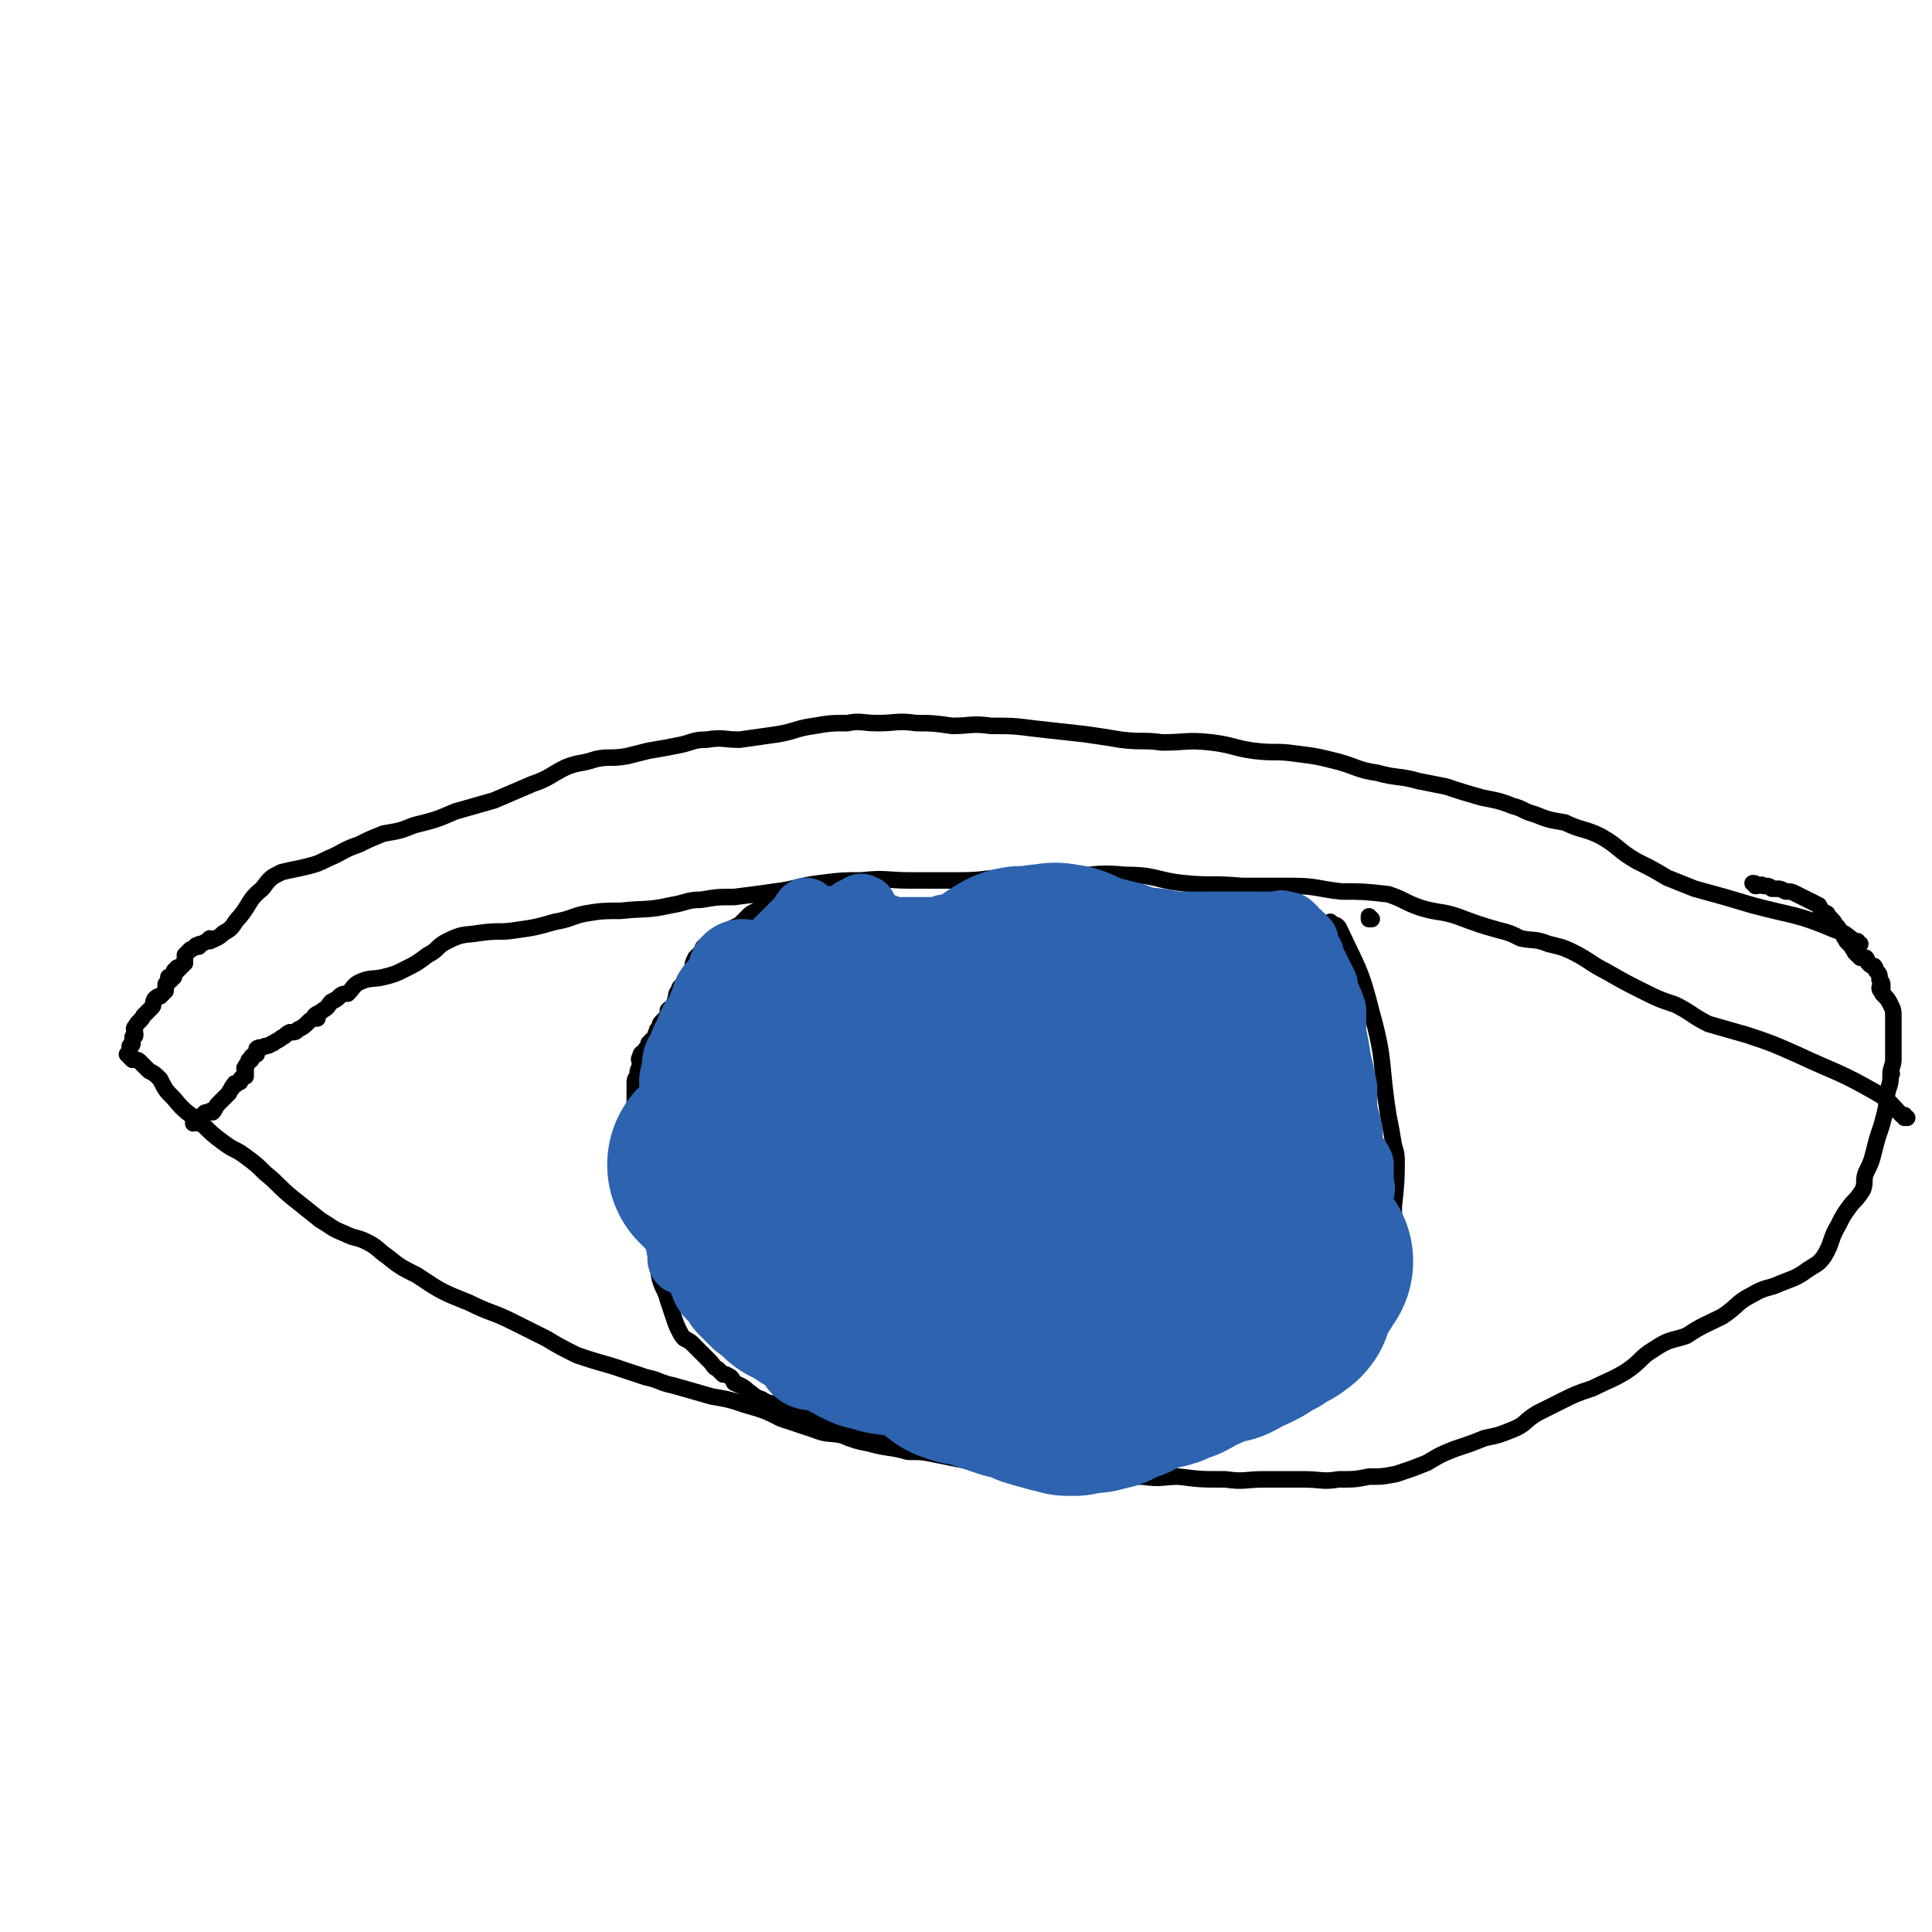 <svg viewBox='0 0 700 700' version='1.1' xmlns='http://www.w3.org/2000/svg' xmlns:xlink='http://www.w3.org/1999/xlink'><g fill='none' stroke='#000000' stroke-width='6' stroke-linecap='round' stroke-linejoin='round'><path d='M674,342c-1,0 -1,-1 -1,-1 -1,0 0,0 0,1 0,0 0,0 0,0 0,0 0,-1 0,-1 -1,0 0,0 0,1 0,0 0,0 0,0 0,0 0,0 0,-1 -1,0 -1,0 -1,0 -3,-2 -3,-3 -7,-4 -14,-6 -15,-5 -30,-9 -10,-3 -10,-3 -21,-6 -5,-2 -5,-2 -10,-4 -5,-3 -5,-3 -11,-6 -7,-4 -6,-5 -13,-9 -6,-3 -7,-2 -13,-5 -6,-1 -6,-1 -11,-3 -4,-1 -4,-2 -8,-3 -5,-2 -6,-2 -11,-3 -7,-2 -7,-2 -13,-4 -5,-1 -5,-1 -10,-2 -7,-2 -8,-1 -15,-3 -7,-1 -7,-2 -14,-4 -8,-2 -8,-2 -16,-3 -7,-1 -7,0 -15,-1 -7,-1 -7,-2 -15,-3 -9,-1 -9,0 -18,0 -7,-1 -7,0 -15,-1 -6,-1 -6,-1 -13,-2 -9,-1 -9,-1 -18,-2 -8,-1 -8,-1 -16,-1 -7,-1 -7,0 -14,0 -7,-1 -7,-1 -13,-1 -7,-1 -7,0 -14,0 -6,0 -6,-1 -11,0 -6,0 -6,0 -12,1 -7,1 -7,2 -13,3 -7,1 -7,1 -14,2 -6,0 -6,-1 -12,0 -5,0 -5,1 -10,2 -5,1 -5,1 -11,2 -4,1 -4,1 -8,2 -6,1 -6,0 -11,1 -6,2 -6,1 -11,3 -6,3 -6,4 -12,6 -7,3 -7,3 -14,6 -7,2 -7,2 -14,4 -7,3 -7,3 -15,5 -5,2 -5,2 -11,3 -5,2 -5,2 -9,4 -6,2 -6,3 -11,5 -4,2 -4,2 -8,3 -4,1 -5,1 -9,2 -4,2 -4,2 -7,6 -5,4 -4,5 -8,10 -3,3 -2,4 -6,6 -2,2 -3,2 -5,3 0,0 1,-1 0,-1 -1,1 -1,1 -3,2 -1,0 -1,0 -1,1 0,0 0,0 0,0 -1,0 -1,-1 -1,0 -1,0 -1,1 -2,1 -1,1 -1,1 -2,2 0,1 0,1 0,3 0,0 -1,0 -1,1 -1,0 -1,0 -1,1 0,0 -1,-1 -1,0 0,0 0,1 0,1 0,0 -1,-1 -1,0 0,0 0,0 0,1 0,0 0,0 0,1 0,0 -1,0 -1,0 0,1 0,1 0,1 0,0 0,0 0,0 0,0 0,-1 -1,-1 0,0 1,0 1,1 0,0 0,0 0,0 0,0 0,-1 -1,-1 0,0 1,0 1,1 0,0 0,0 0,0 0,0 0,-1 -1,-1 0,0 1,0 1,1 0,0 0,0 0,0 0,0 0,-1 -1,-1 0,0 0,1 0,1 0,0 0,0 0,1 -1,1 -1,0 -1,1 0,1 0,1 0,2 -1,1 -1,1 -2,2 -1,0 -1,0 -2,1 -1,2 0,2 -1,3 -2,2 -2,2 -3,3 -1,2 -2,2 -3,4 -1,1 0,1 0,3 0,1 -1,0 -1,1 0,1 0,1 0,2 0,1 -1,1 -1,1 0,1 0,1 0,2 0,0 0,0 0,1 0,0 0,0 0,1 0,0 0,0 0,0 0,0 0,-1 -1,-1 0,0 1,0 1,1 0,0 0,0 0,0 0,0 0,-1 -1,-1 0,0 1,0 1,1 0,0 0,0 0,0 0,0 0,-1 -1,-1 0,0 1,0 1,1 0,0 0,0 0,0 0,0 0,-1 -1,-1 0,0 1,0 1,1 0,0 0,0 0,0 0,0 -1,-1 -1,-1 0,0 1,1 2,2 0,0 0,-1 1,0 1,0 1,0 2,1 1,1 1,1 3,3 2,1 2,1 4,3 2,4 2,4 5,7 4,5 5,5 10,9 4,4 4,4 8,7 4,3 4,2 8,5 4,3 4,3 7,6 5,4 5,5 10,9 5,4 5,4 10,8 5,3 4,3 9,5 4,2 4,1 8,3 4,2 4,3 7,5 5,4 5,4 11,7 9,6 9,6 19,10 8,4 8,3 16,7 6,3 6,3 12,6 5,3 5,3 11,6 6,2 6,2 13,4 6,2 6,2 12,4 5,1 5,2 10,3 7,2 7,2 14,4 6,1 6,1 12,3 7,2 7,2 13,5 6,2 6,2 12,4 5,2 5,1 10,2 5,2 5,2 10,3 7,2 7,1 14,3 5,0 5,0 10,1 5,1 5,1 10,2 5,1 5,1 10,1 5,1 5,0 10,0 6,1 6,1 13,1 5,1 5,1 10,2 6,1 6,1 11,2 5,0 6,0 11,0 7,1 7,0 13,0 8,1 8,1 17,1 7,1 7,0 14,0 7,0 7,0 14,0 7,0 7,1 13,0 6,0 6,0 11,-1 5,0 5,0 10,-1 6,-2 6,-2 11,-4 5,-3 5,-3 10,-5 6,-2 6,-2 11,-4 5,-1 5,-1 10,-3 5,-2 4,-3 9,-6 4,-2 4,-2 8,-4 6,-3 6,-3 12,-5 6,-3 7,-3 12,-6 6,-4 5,-5 10,-8 6,-4 6,-3 12,-5 6,-4 7,-4 13,-7 6,-4 5,-5 11,-8 5,-3 6,-2 10,-4 5,-2 6,-2 10,-5 3,-2 4,-2 6,-5 3,-5 2,-6 5,-11 2,-4 2,-4 5,-8 2,-2 2,-2 4,-5 1,-3 0,-3 1,-6 2,-4 2,-4 3,-8 1,-4 1,-4 2,-7 1,-3 1,-3 2,-7 1,-4 0,-4 1,-8 1,-3 1,-3 1,-6 1,0 0,0 0,0 0,-2 1,-3 1,-5 0,-2 0,-2 0,-4 0,-2 0,-2 0,-4 0,-2 0,-2 0,-3 0,-2 0,-2 0,-4 0,-3 0,-3 -1,-5 -1,-2 -1,-2 -3,-4 0,-1 -1,-1 -1,-2 0,-1 1,0 1,0 0,-2 0,-2 -1,-3 0,-2 0,-2 -1,-3 -1,-1 0,-1 -1,-2 -1,0 -1,0 -2,-1 -1,-1 0,-1 -1,-2 -1,0 -1,0 -2,0 -1,-1 -1,-1 -2,-2 0,-1 -1,-1 -1,-2 -1,-1 -1,-1 -2,-2 0,-1 -1,-1 -1,-2 -2,-2 -1,-2 -3,-4 -1,-2 -2,-2 -3,-4 -2,-1 -2,-1 -3,-3 -2,-1 -2,-1 -4,-2 -2,-1 -2,-1 -4,-2 -2,-1 -2,-1 -4,-1 -2,-1 -2,-1 -3,-1 -1,0 -1,0 -2,0 -1,-1 -1,-1 -3,-1 -1,-1 -1,0 -3,0 0,-1 0,-1 -1,-1 '/><path d='M691,405c-1,0 -1,-1 -1,-1 -1,0 0,0 0,1 0,0 0,0 0,0 0,0 0,-1 0,-1 -1,0 0,0 0,1 0,0 0,0 0,0 0,0 0,-1 0,-1 -1,0 0,1 0,1 0,-1 0,-1 -1,-1 -4,-4 -4,-5 -9,-8 -14,-8 -14,-7 -29,-14 -9,-4 -9,-4 -18,-7 -7,-2 -7,-2 -14,-4 -6,-3 -6,-4 -12,-7 -6,-2 -6,-2 -12,-5 -6,-3 -6,-3 -13,-7 -6,-3 -6,-4 -12,-7 -4,-2 -5,-2 -9,-3 -5,-2 -5,-1 -10,-2 -4,-2 -4,-2 -8,-3 -7,-2 -7,-2 -15,-5 -6,-2 -6,-1 -13,-3 -6,-2 -6,-3 -12,-5 -9,-1 -9,-1 -17,-1 -9,-1 -9,-2 -18,-2 -9,0 -9,0 -18,0 -11,-1 -11,0 -21,-1 -10,-1 -10,-3 -21,-3 -11,-1 -11,0 -22,1 -10,0 -10,-1 -21,0 -8,0 -8,1 -17,1 -9,0 -9,0 -18,0 -9,0 -9,-1 -18,0 -7,0 -7,0 -15,1 -8,1 -8,2 -16,3 -7,1 -7,1 -15,2 -6,0 -6,0 -12,1 -5,0 -5,1 -11,2 -9,2 -9,1 -18,2 -6,0 -7,0 -13,1 -5,1 -5,2 -11,3 -7,2 -7,2 -14,3 -6,1 -6,0 -13,1 -6,1 -6,0 -12,3 -4,2 -3,3 -7,5 -4,3 -4,3 -8,5 -4,2 -4,2 -8,3 -4,1 -5,0 -9,2 -2,1 -2,2 -4,4 -1,0 -2,0 -3,1 -1,1 -1,1 -3,2 -1,1 -1,2 -3,3 -1,1 -2,1 -3,2 0,0 1,0 1,1 -1,0 -2,0 -3,1 -2,2 -2,2 -4,3 -1,1 -1,1 -3,1 -2,1 -1,1 -3,2 -1,1 -2,1 -3,2 -1,0 -1,1 -3,1 -1,1 -2,0 -3,1 0,0 0,1 0,2 -1,0 -1,0 -2,1 0,0 0,0 0,1 -1,0 -1,0 -1,1 -1,1 -1,1 -1,2 -1,0 0,0 0,0 0,0 0,0 0,1 0,1 0,1 0,2 0,0 -1,0 -1,0 -1,1 -1,1 -1,2 0,0 0,0 0,0 -1,0 -1,1 -2,1 0,0 0,-1 0,0 -1,0 0,1 -1,1 0,1 -1,1 -1,2 -1,1 -1,1 -2,2 -1,1 -1,1 -2,2 -1,1 -1,2 -2,3 -1,0 -1,-1 -1,0 -2,0 -2,0 -2,1 -1,0 -1,0 -1,1 -1,0 -1,0 -2,1 0,0 1,0 1,0 0,1 0,1 0,1 0,0 0,0 0,0 0,0 0,-1 -1,-1 0,0 0,1 -1,1 0,-1 1,-1 1,-1 '/><path d='M483,335c0,0 -1,-1 -1,-1 0,0 0,0 0,1 0,0 0,0 0,0 1,0 0,-1 0,-1 0,0 0,0 0,1 0,0 0,0 0,0 1,0 0,-1 0,-1 0,0 0,0 0,1 0,0 0,0 0,0 1,0 0,-1 0,-1 0,0 0,0 0,1 0,0 0,0 0,0 1,0 0,-1 0,-1 0,0 0,0 0,1 0,0 0,0 0,0 1,0 0,-1 0,-1 0,0 0,0 0,1 0,0 0,0 0,0 2,0 2,0 3,1 7,15 8,15 12,31 5,18 3,18 6,37 1,5 1,5 2,11 1,3 1,4 1,6 0,1 0,-1 0,-1 0,7 0,8 -1,17 0,8 0,8 -1,17 0,3 1,4 -1,7 0,2 -2,3 -3,4 0,0 1,-1 1,-1 -3,2 -4,3 -6,5 -3,3 -3,3 -5,5 -3,3 -3,3 -6,5 -3,2 -3,2 -7,4 -2,2 -3,2 -5,4 -3,2 -3,2 -6,5 -3,2 -2,3 -5,5 -3,3 -3,3 -7,5 -4,2 -4,1 -8,3 -4,1 -3,2 -7,3 -4,2 -5,2 -9,3 -4,2 -4,2 -8,4 -4,1 -4,1 -8,1 -5,1 -5,1 -11,2 -5,1 -5,2 -11,3 -4,1 -4,1 -8,1 -5,1 -5,0 -9,1 -5,0 -5,0 -9,0 -5,0 -5,0 -9,0 -6,-1 -6,-1 -11,-2 -6,0 -6,0 -11,0 -5,-1 -5,0 -9,-1 -3,0 -3,-1 -7,-2 -4,0 -4,0 -7,-1 -4,-1 -3,-1 -7,-2 -2,0 -2,0 -5,0 -3,-1 -3,-1 -6,-2 -3,-1 -3,-1 -6,-1 -3,-1 -3,-2 -6,-3 -3,-1 -3,0 -6,-2 -3,-1 -2,-1 -5,-3 -2,-2 -3,-2 -5,-3 -1,-2 -1,-2 -3,-3 0,0 0,0 -1,0 -1,-1 -1,-1 -2,-2 -2,-1 -1,-1 -3,-3 -1,-1 -1,-1 -2,-2 -2,-2 -2,-2 -4,-4 -1,-1 -1,-1 -3,-2 -1,-1 -1,-1 -2,-3 -1,-2 -1,-2 -2,-5 -1,-3 -1,-3 -2,-6 -1,-4 -2,-4 -3,-8 -1,-6 -1,-6 -2,-12 -1,-5 -2,-5 -3,-10 -1,-3 0,-4 -1,-7 -1,-3 -2,-2 -3,-5 -1,-1 0,-1 0,-2 0,0 0,0 0,0 0,-1 0,-1 0,-3 0,-2 0,-2 0,-4 0,-2 0,-2 0,-3 0,-2 0,-2 0,-3 0,-2 0,-2 0,-3 0,-1 0,-1 0,-3 0,-1 0,-1 0,-3 0,-2 0,-2 0,-3 0,-3 0,-3 0,-6 0,-2 0,-1 0,-3 0,-2 0,-2 1,-3 0,-2 0,-2 1,-4 0,-2 -1,-2 0,-3 0,-2 1,-1 2,-3 1,-1 1,-1 1,-2 1,-1 1,-1 2,-2 0,0 1,0 1,0 0,-1 -1,-1 0,-2 0,-1 0,-1 1,-1 0,-2 0,-2 1,-3 1,-1 1,-1 2,-2 0,-1 0,-1 0,-2 1,-1 2,-1 2,-2 1,-1 0,-1 1,-2 0,-2 0,-2 1,-3 0,-1 0,-1 1,-2 0,0 0,0 1,-1 0,-1 0,-1 1,-2 1,-1 1,-2 2,-3 0,-2 0,-2 1,-4 1,-1 1,-1 2,-2 1,-1 0,-1 1,-2 1,-1 1,0 2,0 1,-1 1,-2 3,-2 0,-1 1,-1 1,-1 1,-1 1,-1 2,-1 1,-1 0,-1 1,-2 2,-1 2,-1 4,-2 1,-1 1,-1 3,-3 1,-1 1,-1 3,-2 2,-1 1,-2 3,-3 2,-1 2,0 4,-1 2,-1 2,-1 3,-2 2,0 2,0 4,0 1,-1 1,-1 2,-1 2,0 2,0 3,0 1,-1 1,-1 1,-1 0,0 1,0 1,0 0,-1 0,-1 1,-1 0,-1 0,0 1,0 0,0 0,0 0,0 '/><path d='M497,333c0,0 -1,-1 -1,-1 0,0 0,0 0,1 0,0 0,0 0,0 1,0 0,-1 0,-1 0,0 0,0 0,1 0,0 0,0 0,0 1,0 0,-1 0,-1 0,0 0,0 0,1 0,0 0,0 0,0 1,0 0,-1 0,-1 0,0 0,0 0,1 0,0 0,0 0,0 0,-1 0,-1 0,-1 '/></g>
<g fill='none' stroke='#000000' stroke-width='80' stroke-linecap='round' stroke-linejoin='round'><path d='M380,401c0,0 -1,-1 -1,-1 0,0 0,0 0,1 0,0 0,0 0,0 1,0 0,-1 0,-1 0,0 0,0 0,1 0,0 0,0 0,0 1,0 0,-1 0,-1 '/></g>
<g fill='none' stroke='#2D63AF' stroke-width='24' stroke-linecap='round' stroke-linejoin='round'><path d='M296,400c0,0 -1,-1 -1,-1 0,0 0,0 1,1 0,0 0,0 0,0 0,0 -1,-1 -1,-1 0,0 0,0 1,1 0,0 0,0 0,0 0,0 -1,-1 -1,-1 0,0 0,0 1,1 0,0 0,0 0,0 0,0 -1,-1 -1,-1 0,0 0,0 1,1 0,0 0,0 0,0 0,0 -1,-1 -1,-1 0,0 0,0 1,1 0,0 0,0 0,0 0,0 -1,-1 -1,-1 0,0 0,0 1,1 0,0 0,0 0,0 0,0 -1,-1 -1,-1 0,0 0,0 1,1 0,0 0,0 0,0 0,0 -1,-1 -1,-1 0,0 0,0 1,1 0,0 0,0 0,0 0,0 -1,-1 -1,-1 0,0 0,0 1,1 0,0 0,0 0,0 0,0 -1,-1 -1,-1 0,0 0,0 1,1 0,0 0,0 0,0 0,0 -1,-1 -1,-1 0,0 0,0 1,1 0,0 0,0 0,0 0,0 -1,-1 -1,-1 0,0 0,0 1,1 0,0 0,0 0,0 0,0 -1,-1 -1,-1 0,0 0,0 1,1 0,0 0,0 0,0 0,0 -1,-1 -1,-1 0,0 0,0 1,1 0,0 0,0 0,0 0,0 -1,-1 -1,-1 0,0 0,0 1,1 0,0 0,0 0,0 0,0 -1,-1 -1,-1 0,0 0,0 1,1 0,0 0,0 0,0 0,0 -1,-1 -1,-1 0,0 0,0 1,1 0,0 0,0 0,0 0,0 -1,-1 -1,-1 0,0 0,0 1,1 0,0 0,0 0,0 0,0 -1,-1 -1,-1 0,0 0,0 1,1 0,0 0,0 0,0 0,0 -1,-1 -1,-1 0,0 0,0 1,1 0,0 0,0 0,0 0,0 -1,-1 -1,-1 0,0 0,0 1,1 0,0 0,0 0,0 0,0 -1,-1 -1,-1 0,0 0,0 1,1 0,0 0,0 0,0 0,0 -1,-1 -1,-1 0,0 0,0 1,1 0,0 0,0 0,0 0,0 -1,-1 -1,-1 0,0 0,0 1,1 0,0 0,0 0,0 0,0 -1,-1 -1,-1 0,0 0,0 1,1 0,0 0,0 0,0 '/><path d='M301,411c0,0 -1,-1 -1,-1 0,0 0,0 1,1 0,0 0,0 0,0 0,0 -1,-1 -1,-1 0,0 0,0 1,1 0,0 0,0 0,0 0,0 -1,-1 -1,-1 0,0 0,0 1,1 0,0 0,0 0,0 0,0 -1,-1 -1,-1 0,0 0,0 1,1 0,0 0,0 0,0 0,1 0,1 0,2 2,9 2,9 4,18 1,7 2,7 3,15 0,2 0,2 1,4 0,0 0,0 1,0 0,0 0,0 0,0 0,0 -1,-1 -1,-1 0,0 1,0 1,1 -1,0 -1,0 -1,0 -1,-1 0,-1 0,-2 -1,-1 -1,-1 -2,-3 -1,-2 0,-2 -1,-5 -1,-2 -1,-2 -2,-4 -1,-3 -1,-3 -2,-5 -2,-2 -2,-2 -3,-5 -1,-3 -1,-3 -2,-5 -2,-4 -2,-4 -4,-8 -1,-2 -1,-2 -2,-4 -1,-3 -1,-3 -1,-5 -1,-2 0,-2 0,-3 0,-1 0,-1 0,-2 0,-1 0,-1 0,-2 0,0 0,0 0,0 0,-1 0,-1 0,-1 0,0 0,0 0,0 0,0 -1,-1 -1,-1 0,0 0,0 1,1 0,0 0,0 0,0 0,0 0,-1 -1,-1 0,0 0,0 0,1 0,0 0,-1 0,0 -1,1 0,1 0,2 0,2 0,2 0,3 0,4 0,4 0,7 0,9 -1,9 0,19 0,9 0,9 1,19 0,5 -1,5 1,10 0,2 1,2 2,4 0,1 0,1 1,1 0,0 0,0 0,0 0,0 0,0 0,1 0,0 0,0 0,0 0,0 -1,-1 -1,-1 0,0 0,1 1,1 0,0 0,-1 0,-1 0,0 0,0 0,0 0,-2 0,-2 0,-4 0,-2 0,-2 0,-4 -1,-5 0,-5 -1,-9 -2,-9 -2,-9 -5,-17 -3,-9 -3,-9 -8,-18 -3,-5 -4,-5 -7,-10 -2,-3 -2,-3 -3,-6 '/><path d='M289,392c0,0 -1,-1 -1,-1 0,0 0,0 1,1 0,0 0,0 0,0 0,0 -1,-1 -1,-1 0,0 0,0 1,1 0,0 0,0 0,0 0,0 -1,-1 -1,-1 '/><path d='M285,387c0,0 -1,-1 -1,-1 0,0 0,0 1,1 0,0 0,0 0,0 0,0 -1,-1 -1,-1 0,0 0,0 1,1 0,0 0,0 0,0 0,0 -1,-1 -1,-1 '/><path d='M293,394c0,0 -1,-1 -1,-1 0,0 0,0 1,1 0,0 0,0 0,0 0,0 -1,-1 -1,-1 0,0 0,0 1,1 0,0 0,0 0,0 0,0 -1,-1 -1,-1 0,0 0,1 1,1 0,-1 1,-2 1,-3 1,-3 0,-3 1,-6 0,-2 1,-2 1,-4 1,-1 0,-1 1,-2 0,0 0,0 1,0 0,-1 0,-1 1,-2 0,0 0,0 0,0 1,-1 1,-1 2,-2 1,-1 1,-1 2,-2 0,0 0,-1 1,-1 0,-1 0,-1 1,-1 0,0 0,0 1,0 0,0 0,0 0,0 0,0 0,0 0,0 0,0 -1,-1 -1,-1 0,0 0,0 1,1 0,0 0,0 0,0 -1,0 -1,-1 -2,0 -1,0 -1,0 -1,1 -3,2 -3,1 -5,4 -5,4 -5,4 -8,9 -4,4 -3,4 -6,8 -3,5 -4,5 -7,10 -2,3 -2,3 -3,6 -1,3 -1,3 -2,6 -2,4 -2,4 -3,7 -2,3 -3,3 -5,6 -1,2 -1,2 -2,5 -1,2 -1,1 -2,3 0,2 0,2 0,4 0,0 0,0 0,1 0,0 0,0 0,1 0,0 0,0 0,0 0,0 0,0 0,0 0,0 -1,-1 -1,-1 0,0 1,0 1,1 0,0 -1,0 -1,0 -1,-1 0,-1 0,-2 0,-1 0,-1 0,-2 -1,-1 -1,-1 -1,-3 -1,-2 -1,-2 0,-4 0,-4 1,-4 1,-8 1,-12 0,-12 1,-23 0,-8 0,-8 1,-17 0,-1 1,-1 1,-2 2,-2 2,-2 3,-5 1,-2 1,-2 2,-3 1,-1 1,-1 2,-2 0,0 0,0 1,-1 2,-1 3,-2 3,-2 1,0 -1,1 -1,1 1,-1 1,-2 3,-3 0,-1 0,-2 1,-2 0,-1 0,0 1,0 0,0 0,0 0,0 -1,-1 0,-1 0,-1 0,0 0,0 0,0 0,0 -1,-1 -1,-1 0,0 0,0 1,1 0,0 0,0 0,0 0,0 -1,-1 -1,-1 0,0 1,1 1,2 0,1 -1,1 -1,1 -1,2 -2,2 -3,3 -1,2 -1,2 -2,4 -2,1 -2,1 -3,3 -2,1 -2,1 -3,3 -1,2 -1,1 -1,3 -1,2 -1,2 -2,5 0,1 0,1 0,3 -1,3 -1,3 -1,6 -1,3 -1,3 -1,5 -1,3 0,3 0,6 -1,2 -1,1 -2,3 0,2 0,2 0,3 -1,2 -1,2 -2,4 -1,2 -1,2 -2,4 0,2 0,2 0,4 -1,2 -2,2 -2,5 0,2 1,2 1,4 0,1 0,1 0,3 0,1 0,1 0,2 0,1 0,1 0,1 0,0 0,0 0,1 0,1 0,1 1,2 0,0 0,0 0,1 0,0 0,0 1,1 0,0 1,0 1,0 1,0 1,1 1,1 1,0 1,0 2,1 0,0 0,0 0,1 0,0 0,0 1,1 0,0 0,0 1,0 0,1 0,1 1,2 1,1 1,1 2,3 0,1 1,1 1,2 1,1 1,1 2,3 0,1 1,1 1,1 1,1 1,1 2,2 1,1 1,1 2,2 0,0 0,0 1,1 1,1 1,1 2,2 1,1 1,1 1,1 1,1 1,1 2,2 1,0 1,0 2,1 1,0 1,0 2,1 1,1 1,1 2,2 1,0 1,0 2,1 1,0 1,0 2,1 1,0 1,0 3,1 1,0 1,0 2,1 1,1 1,1 2,2 1,0 1,0 2,1 1,1 1,1 1,1 2,1 2,1 4,2 1,0 1,0 2,1 2,1 2,1 3,2 1,1 2,1 3,1 2,1 2,1 3,2 2,1 2,1 4,2 1,1 1,1 3,2 1,1 1,1 3,3 1,1 1,1 3,2 2,1 2,1 5,2 1,0 2,0 3,1 2,0 2,0 4,0 2,0 2,0 4,0 1,0 1,0 3,0 2,0 2,-1 5,0 1,0 1,0 2,1 2,0 2,0 4,0 3,0 3,-1 5,0 3,0 3,0 6,0 3,1 3,0 6,1 2,0 2,-1 4,0 2,0 2,0 4,0 1,0 1,0 3,0 3,-1 3,-1 7,-3 1,0 1,-1 2,-1 1,-1 2,-1 3,-1 1,-1 1,-1 2,-2 1,-1 1,-1 3,-2 1,-1 1,-1 2,-2 1,-1 2,0 3,0 2,-1 2,-1 3,-2 3,-1 3,-2 5,-3 2,-1 2,-1 4,-2 2,-1 2,-2 5,-3 2,-2 2,-2 3,-2 2,-1 3,-1 5,-2 1,-1 1,-1 2,-2 2,0 2,-1 4,-1 1,-1 2,0 3,0 1,-1 1,-2 1,-2 1,-1 2,-1 3,-2 1,-1 1,-1 2,-1 1,-1 1,-1 2,-2 2,-1 2,-1 3,-2 1,0 1,-1 1,-1 2,-1 2,-1 3,-2 1,-1 1,-1 2,-2 1,-1 1,-1 2,-2 1,-1 2,-1 3,-2 1,-1 1,-1 2,-2 2,-2 2,-2 3,-4 1,-2 1,-2 2,-4 0,-2 0,-2 1,-4 1,-2 2,-2 3,-5 1,-1 1,-1 2,-3 1,-2 1,-2 2,-5 1,-1 1,-1 1,-3 1,-1 1,-1 1,-2 0,-2 0,-2 0,-3 1,-2 1,-2 2,-3 1,-1 1,-1 1,-2 1,-1 1,-1 1,-3 1,-1 0,-1 0,-2 0,-2 1,-2 0,-3 0,-2 0,-2 -1,-3 0,-1 1,-2 0,-3 0,-1 0,-1 -1,-3 -1,-2 -1,-2 -1,-4 -1,-2 -1,-2 -2,-4 0,-3 0,-3 -1,-5 0,-2 -1,-2 -1,-3 -1,-2 0,-2 -1,-4 0,-1 0,-1 0,-2 -1,-1 -2,-1 -2,-2 -1,-1 0,-1 0,-3 -1,-1 -1,-1 -2,-2 -1,-1 0,-1 -1,-2 0,-2 -1,-1 -1,-3 -1,-1 0,-1 -1,-2 0,-1 -1,-1 -2,-2 0,-1 0,-1 -1,-2 0,-2 0,-2 -1,-4 0,0 0,0 -1,-1 0,-1 0,-1 -1,-2 0,0 0,0 -1,0 0,0 0,0 0,0 0,0 0,0 0,0 1,0 0,-1 0,-1 0,0 0,0 0,1 0,0 0,0 0,0 1,0 0,-1 0,-1 0,0 0,0 0,1 1,0 1,0 1,1 1,1 0,1 0,2 1,1 1,1 2,3 1,0 1,0 1,1 1,2 1,2 2,3 0,1 1,1 1,2 1,2 0,2 0,5 0,4 0,4 0,8 0,11 0,11 0,22 0,7 1,7 0,14 0,3 -1,3 -2,6 -2,2 -2,2 -3,5 -2,2 -3,2 -4,5 -2,4 -1,4 -2,8 -1,4 -1,5 -3,8 -1,3 -3,3 -4,4 0,1 3,-1 2,-1 -1,2 -3,3 -6,5 -3,2 -3,2 -6,4 -3,1 -3,1 -6,3 -3,1 -3,1 -7,2 -3,1 -3,1 -6,2 -3,1 -3,1 -5,1 -3,2 -3,2 -7,3 -3,1 -3,1 -5,2 -5,1 -5,1 -9,2 -4,1 -4,1 -8,2 -5,1 -5,1 -10,1 -4,1 -4,0 -8,1 -5,1 -5,1 -9,2 -4,0 -4,0 -8,1 -4,1 -4,1 -8,2 -3,0 -3,1 -6,1 -4,1 -4,1 -8,2 -3,0 -3,1 -6,1 -3,-1 -3,-1 -6,-2 -3,-1 -3,-1 -6,-2 -2,-1 -1,-1 -3,-2 -2,-2 -3,-2 -4,-3 0,0 1,1 1,1 -1,-1 -2,-2 -3,-3 -2,-2 -2,-2 -3,-3 -2,-2 -2,-2 -3,-3 -2,-2 -1,-2 -3,-4 -1,-1 0,-1 -2,-3 -1,-1 -1,-1 -2,-2 -1,-1 -1,-2 -2,-3 0,-1 -1,-1 -1,-2 -1,-2 -1,-2 -2,-4 -1,-2 -1,-2 -2,-4 0,-1 0,-1 0,-2 -1,-2 -1,-2 -2,-3 0,0 0,0 0,0 0,0 0,0 0,0 0,0 -1,-1 -1,-1 0,0 1,1 2,1 0,1 0,1 1,2 1,1 1,1 2,2 1,2 1,2 2,3 3,2 3,2 5,4 8,6 8,6 17,11 8,5 8,5 16,9 6,3 6,2 11,5 4,3 3,3 6,6 2,3 2,3 5,5 2,1 3,0 4,1 0,0 -1,-1 -1,0 2,0 2,0 4,1 2,0 2,1 4,1 3,1 3,0 5,1 3,0 3,0 6,1 4,0 4,1 7,1 4,0 4,0 7,0 2,-1 2,0 5,0 1,0 1,0 3,0 0,0 0,0 -1,0 0,0 0,0 0,0 1,0 1,0 1,0 0,0 0,0 0,0 1,0 0,-1 0,-1 0,0 0,0 0,1 -1,0 -1,0 -2,0 -10,-2 -10,-2 -21,-3 -11,-2 -11,-2 -21,-5 -8,-2 -8,-2 -15,-5 -5,-3 -5,-3 -10,-6 -3,-2 -3,-2 -6,-4 -2,-3 -2,-3 -3,-5 -2,-4 -2,-4 -3,-8 -1,-3 -2,-3 -3,-6 -1,-3 -1,-3 -1,-6 -1,-3 -1,-3 -2,-6 -1,-3 -2,-3 -3,-5 -1,-2 -1,-2 -1,-3 -1,-2 -1,-2 -2,-4 0,-3 0,-3 0,-7 0,-4 0,-4 0,-7 0,-3 0,-3 0,-5 0,-4 0,-4 0,-7 0,-4 0,-4 0,-7 0,-4 0,-4 0,-7 0,-3 -1,-3 0,-6 0,-2 0,-1 1,-3 2,-2 2,-2 3,-4 0,0 -1,1 -1,1 1,-1 2,-2 3,-3 1,-1 2,-1 3,-2 1,0 1,-1 2,-1 0,-1 0,-1 1,-1 0,0 1,0 1,0 0,-1 -1,-1 0,-1 0,-1 1,0 1,0 0,0 0,0 0,0 0,0 0,0 0,0 1,-1 0,-1 1,-2 0,0 0,1 0,1 0,0 0,0 0,0 0,0 -1,-1 -1,-1 0,0 0,0 1,1 0,0 0,0 0,0 0,0 0,-1 -1,-1 0,0 0,1 -1,1 -1,0 -1,-1 -1,0 -3,0 -3,0 -5,1 -3,1 -3,1 -6,2 -6,2 -6,2 -11,4 -4,2 -4,2 -8,3 -2,1 -2,1 -4,2 0,0 0,0 0,0 0,0 0,0 0,0 -1,0 -1,0 -1,0 0,0 0,0 0,0 0,0 -1,-1 -1,-1 0,0 0,0 1,1 0,0 0,0 0,0 0,0 -1,-1 -1,-1 0,0 1,1 1,1 0,-1 0,-1 0,-1 0,-1 0,-1 0,-2 0,-1 0,-1 1,-1 0,-1 0,-1 0,-2 1,-1 1,-1 2,-2 1,-1 0,-2 1,-3 0,-2 0,-2 1,-4 1,-2 1,-2 2,-4 0,-1 0,-1 1,-3 0,-2 0,-2 1,-3 1,-1 1,-1 1,-2 1,-2 1,-2 2,-4 1,-1 1,-1 2,-3 1,-1 1,-1 2,-3 2,-2 2,-1 3,-3 2,-2 1,-2 3,-3 0,-1 1,-1 2,-2 1,0 1,0 2,0 1,-1 1,-1 2,-1 2,-1 2,-1 3,-2 1,0 1,0 2,-1 1,-1 1,-1 2,-1 1,-1 1,-1 2,-1 0,-1 0,0 1,0 0,0 0,0 0,0 '/><path d='M301,334c0,0 -1,-1 -1,-1 0,0 0,0 1,1 0,0 0,0 0,0 0,0 -1,-1 -1,-1 0,0 0,0 1,1 0,0 0,0 0,0 0,0 -1,-1 -1,-1 0,0 0,0 1,1 0,0 0,0 0,0 0,0 -1,-1 -1,-1 0,0 0,0 1,1 0,0 0,0 0,0 0,0 0,0 0,0 3,0 3,0 6,1 6,0 6,0 11,0 4,1 4,2 8,2 3,0 3,0 5,0 3,0 3,0 5,0 2,0 2,0 4,0 2,-1 2,-1 4,-1 2,0 2,0 4,0 2,-1 2,-1 4,-1 2,-1 2,0 4,0 1,0 1,0 3,0 2,0 2,0 4,0 2,0 2,-1 5,0 3,0 3,0 5,1 3,0 3,0 6,0 3,0 3,0 6,0 3,0 3,0 5,0 2,0 2,0 4,0 2,0 2,0 4,0 3,-1 3,-1 5,-1 3,-1 3,0 5,0 3,0 3,0 6,0 2,0 2,0 4,0 3,0 3,0 6,0 3,0 3,0 6,0 3,0 3,0 5,0 1,0 1,0 3,0 2,0 2,0 4,0 0,0 0,0 1,0 1,0 1,0 3,0 1,0 1,0 3,0 1,0 1,0 3,0 2,0 2,0 3,0 1,0 1,0 2,0 1,0 1,0 3,0 1,0 1,0 3,0 1,0 1,-1 2,0 2,0 2,0 3,1 1,1 1,1 1,2 1,0 1,0 2,1 1,1 1,1 2,2 0,1 0,1 0,2 1,2 1,2 2,3 0,2 0,2 1,3 1,2 1,2 2,4 1,2 1,2 2,4 0,2 0,2 1,4 1,2 1,2 2,5 0,4 0,4 0,8 1,5 1,5 2,11 1,4 1,4 2,9 0,4 0,4 0,8 1,4 1,4 2,8 0,2 0,2 0,4 1,3 1,3 2,5 1,1 1,1 2,3 0,2 0,3 0,3 0,1 0,-1 0,-1 0,1 0,2 0,5 0,1 1,1 0,3 0,2 -1,1 -1,3 0,2 0,2 -1,4 0,2 0,2 -1,3 -1,2 -1,2 -2,4 -1,1 -1,1 -2,3 -2,1 -2,1 -3,3 -1,2 -1,2 -3,3 -1,3 -1,3 -3,5 0,1 -1,1 -2,1 0,1 0,1 -1,2 -2,1 -2,1 -3,2 -1,1 -1,1 -2,1 -2,1 -2,1 -4,2 -2,1 -2,1 -4,3 -2,1 -2,0 -4,1 -2,1 -2,1 -4,2 -3,1 -3,1 -6,1 -3,1 -3,1 -6,2 -3,1 -3,1 -6,2 -4,2 -4,2 -8,2 -3,1 -3,0 -6,1 -3,0 -3,1 -6,1 -3,1 -3,1 -6,2 -2,0 -2,0 -5,1 -2,0 -2,0 -3,1 -3,1 -3,1 -5,2 -3,1 -3,1 -5,1 -3,1 -3,1 -6,2 -3,0 -3,0 -7,1 -2,0 -2,0 -5,1 -3,0 -3,0 -5,1 -2,0 -2,-1 -4,0 -3,0 -3,1 -5,1 -2,0 -2,-1 -4,0 -2,0 -2,0 -3,0 -2,0 -2,0 -4,1 -2,0 -2,0 -4,0 -2,0 -2,0 -5,0 -2,0 -2,0 -5,0 -2,-1 -2,-1 -4,-1 -3,0 -3,0 -6,0 -3,-1 -3,-1 -5,-1 -2,-1 -2,-1 -5,-2 -2,-1 -2,-1 -4,-1 -2,-1 -2,-1 -4,-2 -1,-1 -1,-1 -2,-2 -1,-1 -1,-1 -2,-1 -2,-1 -2,-1 -3,-2 -1,0 -1,-1 -1,-1 -2,-1 -2,-1 -3,-2 -1,-1 -2,-1 -3,-2 -1,-1 -1,-1 -3,-2 -1,-1 -1,-1 -2,-2 -1,-1 -1,-1 -2,-1 -2,-1 -2,-1 -3,-2 -1,-1 -1,-1 -2,-2 -1,-1 -1,-1 -2,-1 -1,-1 -1,0 -2,0 -1,-1 -1,-2 -2,-3 0,0 0,0 0,0 '/><path d='M293,345c0,0 -1,-1 -1,-1 0,0 0,0 1,1 0,0 0,0 0,0 0,0 -1,-1 -1,-1 0,0 0,0 1,1 0,0 0,0 0,0 0,0 -1,-1 -1,-1 0,0 0,0 1,1 0,0 0,0 0,0 0,0 0,-1 -1,-1 0,0 0,0 -1,1 -4,4 -5,4 -9,9 -5,7 -4,8 -10,16 -2,3 -3,3 -6,6 -1,1 -1,2 -2,3 -1,1 -2,1 -3,2 -1,1 0,2 -1,3 -1,1 -1,1 -2,1 0,0 0,-1 0,0 0,0 0,0 0,1 0,1 0,1 0,2 0,2 0,2 0,4 0,3 0,3 0,5 -1,2 -1,2 -1,5 -1,2 -1,2 -1,3 0,1 0,1 0,2 0,1 0,1 0,2 0,1 0,1 0,2 -1,2 -1,2 -1,4 -1,1 0,1 0,1 0,0 0,0 0,1 0,0 0,0 0,0 0,0 -1,-1 -1,-1 0,0 0,0 1,1 0,0 0,0 0,0 '/><path d='M293,331c0,0 -1,-1 -1,-1 0,0 0,0 1,1 0,0 0,0 0,0 0,0 -1,-1 -1,-1 0,0 0,0 1,1 0,0 0,0 0,0 0,0 -1,-1 -1,-1 0,0 0,0 1,1 0,0 0,0 0,0 0,0 -1,-1 -1,-1 -1,1 -1,2 -2,3 -4,4 -4,4 -8,8 -4,4 -4,4 -8,9 -3,2 -3,2 -5,5 -1,2 -1,2 -2,4 0,0 0,-1 0,0 -1,1 -1,1 -2,2 0,1 0,1 0,2 -1,1 -1,1 -2,3 -1,1 -1,1 -2,3 0,2 0,2 0,4 -1,3 -1,3 -2,5 -1,3 -1,3 -2,6 -1,5 0,5 -2,11 0,1 -1,1 -1,2 -1,2 -1,2 -2,4 -1,2 -1,2 -2,3 0,1 -1,1 -1,2 -1,2 0,2 0,4 -1,0 -1,0 -1,1 -1,0 0,0 0,1 0,1 0,1 0,2 0,1 0,1 0,2 0,2 0,2 0,4 0,1 0,1 0,2 0,2 0,2 0,3 0,2 0,2 0,3 0,2 -1,2 0,3 0,3 1,3 1,5 1,2 0,2 1,4 0,3 0,3 1,6 1,4 1,4 2,9 1,2 1,2 2,4 0,2 0,2 0,4 0,0 0,0 0,0 0,0 -1,0 0,1 0,1 1,1 1,1 0,0 0,0 0,0 '/><path d='M253,375c0,0 -1,-1 -1,-1 0,0 0,0 1,1 0,0 0,0 0,0 0,0 -1,-1 -1,-1 0,0 0,0 1,1 0,0 0,0 0,0 0,0 -1,-1 -1,-1 0,0 0,0 1,1 0,0 0,0 0,0 -1,1 -1,1 -1,1 -2,4 -2,4 -3,8 -2,5 -2,5 -4,9 -1,4 -1,4 -1,8 0,3 0,3 0,6 -1,1 -1,1 -1,3 -1,3 -1,3 0,5 0,3 0,3 1,6 0,3 0,3 0,6 0,3 -1,3 0,6 0,2 0,2 1,4 0,3 -1,3 0,7 0,3 0,3 1,6 0,2 0,2 1,4 0,1 0,1 0,2 0,0 -1,0 0,1 0,0 1,0 1,0 0,0 0,0 0,0 0,0 0,0 0,0 0,0 -1,-1 -1,-1 0,0 0,0 1,1 0,0 0,0 0,0 0,0 -1,0 -1,-1 0,-1 1,-1 1,-2 0,-1 0,-1 0,-3 0,-3 0,-3 0,-5 0,-2 0,-2 0,-5 0,-3 0,-3 0,-6 0,-5 0,-5 0,-11 1,-5 0,-5 1,-11 0,-4 0,-4 1,-9 0,-4 0,-4 1,-7 1,-4 1,-4 3,-7 1,-3 1,-3 3,-5 2,-3 2,-3 3,-5 1,-2 1,-2 2,-3 2,-2 2,-2 4,-3 0,0 0,0 0,0 1,-1 1,-2 3,-3 2,-1 2,-1 4,-3 3,-1 3,-1 5,-2 3,-1 3,-1 5,-2 2,-1 2,-1 5,-1 2,-1 2,-1 4,-2 1,-1 1,-1 3,-2 1,0 1,0 3,-1 2,-1 1,-1 4,-2 2,-1 2,-1 4,-1 3,-1 3,-1 6,-1 3,-1 3,-2 5,-2 3,0 3,1 5,2 3,0 3,0 5,1 1,1 1,1 3,3 1,1 1,1 3,3 2,2 2,2 3,5 2,4 2,4 2,9 2,14 2,14 2,27 0,7 0,8 -3,15 0,1 -3,1 -4,1 0,1 3,0 2,1 -1,0 -2,1 -5,2 -3,0 -3,0 -6,0 -4,-1 -4,-1 -8,-3 -4,-1 -4,0 -8,-3 -4,-2 -4,-2 -7,-6 -6,-8 -5,-9 -10,-19 -3,-4 -3,-4 -5,-9 0,-1 0,-1 1,-1 0,-1 0,-1 0,-1 0,-1 0,-1 1,-2 2,0 2,1 4,1 4,0 4,-1 8,0 14,2 14,2 27,6 10,2 10,2 18,5 6,3 7,3 10,7 4,4 3,5 5,10 2,5 3,5 3,10 1,4 0,5 -1,9 -1,5 0,6 -3,10 -2,5 -2,6 -7,8 -5,3 -6,2 -13,2 -8,1 -8,2 -17,1 -8,-1 -9,-1 -17,-5 -5,-3 -4,-4 -9,-9 -4,-6 -5,-6 -8,-12 -2,-3 -1,-4 -2,-8 -1,-5 -2,-5 -2,-9 0,-5 0,-6 3,-10 2,-5 3,-5 7,-9 4,-4 4,-4 9,-6 5,-2 6,-2 11,-2 5,-1 5,-1 10,0 2,0 2,0 5,2 3,2 4,2 6,5 4,4 4,5 5,9 3,8 3,8 4,16 2,7 1,7 2,14 0,5 1,5 1,10 -1,2 -1,2 -2,4 -1,1 -1,0 -2,1 -1,0 -1,0 -1,0 -3,-2 -4,-1 -6,-3 -11,-10 -13,-9 -21,-21 -6,-10 -5,-11 -8,-22 -2,-6 -3,-7 -2,-11 1,-2 4,-2 5,-2 1,0 -2,1 -1,1 3,0 4,-2 8,-1 4,0 5,1 8,3 5,4 5,4 8,9 8,16 8,17 13,34 4,16 4,16 5,33 1,8 0,9 -2,17 0,3 0,4 -2,6 -3,2 -3,3 -7,3 -7,1 -7,1 -14,0 -7,-2 -9,-1 -14,-6 -7,-8 -5,-11 -8,-21 -3,-10 -3,-10 -4,-20 -1,-7 -1,-7 0,-13 1,-8 0,-9 3,-16 5,-9 5,-11 13,-17 8,-7 10,-5 20,-9 6,-2 6,-1 12,-1 3,0 3,0 6,1 3,1 3,1 4,3 2,3 3,3 3,7 2,10 1,10 1,21 -1,10 -1,11 -3,21 -2,7 -1,9 -5,15 -4,4 -6,4 -12,5 -8,2 -9,2 -16,1 -11,-3 -12,-3 -20,-9 -8,-6 -7,-7 -12,-16 -5,-7 -6,-7 -8,-16 -3,-6 -2,-7 -2,-14 0,-4 -1,-5 1,-8 2,-4 3,-4 7,-6 6,-2 6,-2 13,-3 7,-1 7,-1 14,0 8,1 9,1 17,4 7,3 8,3 13,8 5,7 4,9 7,18 3,8 3,8 4,17 1,10 2,10 0,20 -1,7 -1,8 -5,13 -4,4 -5,4 -11,5 -10,1 -11,1 -21,-1 -9,-2 -10,-2 -18,-7 -6,-4 -6,-4 -10,-11 -4,-5 -3,-6 -5,-12 -1,-6 -3,-7 -2,-11 1,-3 2,-2 5,-4 8,-3 8,-4 16,-6 11,-4 12,-4 23,-5 11,-2 11,0 22,0 9,0 9,-1 18,0 2,0 2,1 3,2 '/></g>
<g fill='none' stroke='#2D63AF' stroke-width='80' stroke-linecap='round' stroke-linejoin='round'><path d='M356,419c0,0 -1,-1 -1,-1 0,0 0,0 0,1 0,0 0,0 0,0 1,0 0,-1 0,-1 0,0 0,0 0,1 0,0 0,0 0,0 1,0 0,-1 0,-1 '/><path d='M351,381c0,0 -1,-1 -1,-1 0,0 0,0 0,1 0,0 0,0 0,0 1,0 0,-1 0,-1 0,0 0,0 0,1 0,0 0,0 0,0 1,0 0,-1 0,-1 '/><path d='M341,369c0,0 -1,-1 -1,-1 0,0 0,0 1,1 0,0 0,0 0,0 0,0 -1,-1 -1,-1 0,0 0,0 1,1 0,0 0,0 0,0 '/><path d='M366,369c0,0 -1,-1 -1,-1 0,0 0,0 0,1 0,0 0,0 0,0 1,0 0,-1 0,-1 0,0 0,0 0,1 0,0 0,0 0,0 1,0 0,-1 0,-1 0,0 1,2 2,2 8,3 8,3 17,5 4,1 4,0 8,1 1,0 1,0 2,0 0,0 0,0 0,0 1,0 1,1 2,1 3,1 3,1 5,2 3,1 3,1 7,2 3,2 3,2 7,3 2,1 3,0 5,2 2,0 2,1 3,2 2,1 2,1 3,3 0,1 -1,1 -1,3 0,2 1,2 0,5 0,2 0,2 -1,5 0,3 0,3 -1,5 -1,1 -1,1 -3,3 -2,2 -2,2 -4,3 -3,1 -3,1 -6,2 -9,2 -9,2 -18,3 -9,0 -9,0 -19,0 -6,0 -6,1 -12,-1 -4,0 -4,0 -7,-3 -3,-3 -3,-3 -4,-7 -2,-5 -2,-5 -2,-11 -1,-5 -2,-5 -1,-11 1,-6 0,-7 3,-13 2,-6 3,-6 8,-11 4,-4 4,-5 9,-8 3,-2 4,-1 7,-1 3,-1 4,-1 6,-1 0,0 -1,0 -1,0 2,0 3,-1 5,0 2,0 2,0 4,1 3,1 3,2 5,3 3,1 4,0 7,1 5,1 5,2 10,3 4,1 4,0 8,1 4,1 4,1 7,3 3,2 3,2 6,4 3,3 3,3 5,5 2,3 3,3 4,6 3,3 2,3 4,7 1,2 1,2 2,5 1,2 1,2 2,4 1,3 1,3 1,6 1,2 1,2 0,5 0,3 0,3 -1,6 -2,3 -1,4 -3,6 -3,2 -3,2 -6,3 -4,2 -4,1 -7,2 -4,1 -4,1 -7,2 -2,0 -2,1 -5,1 -2,1 -2,1 -5,2 -1,0 -1,0 -2,1 0,0 2,0 2,0 -1,-1 -2,-1 -4,-1 0,-1 0,-1 0,-1 0,0 -1,0 -1,0 0,-1 1,-1 0,-1 0,-1 0,0 -1,0 -1,-1 0,-1 -1,-1 0,-1 0,0 -1,0 0,-1 0,-1 -1,-2 -1,0 -1,0 -2,1 0,0 0,0 -1,0 -1,0 -1,0 -2,0 -1,0 -1,0 -2,0 -1,0 -1,0 -2,0 0,0 1,0 0,0 0,0 -1,0 -1,0 0,0 0,0 0,0 0,0 0,0 0,0 1,0 0,-1 0,-1 0,0 1,1 1,2 2,2 2,3 3,6 1,5 0,5 2,9 1,6 1,6 3,11 1,3 1,3 2,7 0,3 0,3 -1,6 0,4 1,4 -1,7 -1,2 -1,3 -3,4 -3,2 -4,1 -7,2 -5,2 -5,2 -10,3 -3,1 -3,1 -6,1 -3,1 -3,2 -6,2 -3,1 -3,0 -5,1 -1,0 -1,0 -3,0 -2,0 -2,0 -3,0 0,0 1,0 1,0 -1,0 -2,0 -4,0 -1,-1 -1,-1 -2,-2 -1,0 -1,0 -3,1 -2,0 -2,0 -3,0 -2,0 -2,0 -3,0 -2,0 -2,0 -5,0 -1,0 -1,0 -2,0 -1,-1 -1,-1 -2,-1 0,-1 0,0 0,0 -1,0 -2,0 -2,0 -1,-1 -1,-1 -1,-1 -1,0 -1,0 -2,0 '/><path d='M261,423c0,0 -1,-1 -1,-1 0,0 0,0 1,1 0,0 0,0 0,0 0,0 -1,-1 -1,-1 0,0 0,0 1,1 0,0 0,0 0,0 0,0 -1,-1 -1,-1 0,0 0,0 1,1 0,0 0,0 0,0 0,0 -1,-1 -1,-1 0,0 0,0 1,1 0,0 0,0 0,0 0,0 0,-1 0,0 2,1 2,1 3,3 2,3 2,2 4,5 2,3 1,3 3,6 2,2 2,2 4,4 1,1 1,2 2,4 1,1 1,1 2,3 1,2 2,2 3,4 1,2 1,3 2,5 1,2 2,1 4,3 0,0 0,0 0,1 0,0 0,0 1,1 0,0 1,0 1,1 1,0 1,0 2,1 1,0 1,0 2,1 0,0 0,0 0,0 1,1 1,0 2,1 1,0 0,1 1,1 1,1 1,0 2,1 1,0 1,1 3,2 1,0 1,0 2,1 1,0 1,0 2,1 1,0 1,0 3,1 1,1 0,1 1,2 2,1 2,1 4,2 1,0 1,1 2,1 1,1 1,0 3,1 1,0 1,0 2,0 1,1 1,1 2,1 1,0 1,-1 2,0 2,0 2,0 4,1 1,0 1,-1 3,0 1,0 1,0 2,1 2,0 2,0 3,1 2,1 1,1 3,2 1,0 1,0 2,1 2,1 2,1 3,2 1,1 1,1 2,2 2,0 2,1 3,1 1,0 1,-1 2,0 0,0 0,0 1,0 1,0 1,0 2,1 1,0 1,0 3,1 2,0 2,0 3,1 3,1 3,1 6,2 2,0 2,0 4,1 3,1 3,1 5,2 2,0 2,1 4,1 2,1 2,0 3,1 2,0 2,0 4,1 1,0 1,0 2,0 1,-1 1,-1 2,-2 1,0 1,0 2,1 1,0 1,0 2,0 1,0 1,0 1,0 1,-1 1,-1 2,-1 1,-1 1,0 2,0 0,-1 0,-1 1,-1 2,-1 2,-1 3,-2 2,0 2,0 3,0 2,-1 2,-1 4,-2 2,-1 2,-1 4,-2 3,-1 3,0 6,-1 2,-1 2,-1 5,-2 2,-1 1,-1 3,-3 2,-1 3,0 5,-1 2,-1 2,-1 4,-2 2,-1 2,-1 5,-1 2,-1 2,-1 3,-2 3,-1 3,-1 5,-2 2,-1 2,-1 3,-2 1,-1 1,-1 3,-2 0,0 1,0 1,0 1,-1 1,-1 2,-2 0,0 1,0 1,0 1,-1 1,-1 2,-1 0,-1 0,0 0,0 1,-1 2,-1 2,-2 1,-2 0,-2 0,-3 1,-2 1,-2 1,-3 1,0 1,0 2,-1 0,-1 0,-1 0,-2 1,-1 2,0 2,-1 1,-1 0,-1 0,-2 1,-1 1,0 2,-1 '/></g>
<g fill='none' stroke='#2D63AF' stroke-width='40' stroke-linecap='round' stroke-linejoin='round'><path d='M344,489c0,0 -1,-1 -1,-1 0,0 0,0 1,1 0,0 0,0 0,0 0,0 -1,-1 -1,-1 0,0 0,0 1,1 0,0 0,0 0,0 0,0 -1,-1 -1,-1 0,0 0,0 1,1 0,0 0,0 0,0 0,0 -1,-1 -1,-1 0,0 1,0 1,1 -1,0 -1,0 -1,0 -2,-1 -1,-1 -3,-2 -6,-1 -6,-1 -12,-2 -5,-2 -6,-2 -11,-3 -2,-1 -2,-2 -5,-3 -2,0 -2,0 -4,-1 -3,-1 -3,-1 -5,-2 -3,-1 -3,-1 -5,-1 -3,-1 -3,-1 -6,-2 -2,-1 -2,-1 -4,-2 -3,-2 -3,-2 -6,-3 -3,-1 -3,-1 -5,-2 -2,0 -2,0 -4,0 -2,-1 -2,-2 -3,-2 -1,0 1,1 1,1 0,-1 -1,-1 -1,-1 -1,-1 -1,-1 -2,-2 0,0 0,0 1,1 0,0 0,0 0,0 0,-1 0,-1 0,-1 0,-1 0,-1 0,-2 0,0 0,0 0,0 -1,-1 -1,0 -1,0 0,0 0,0 0,0 0,-1 0,-1 0,-1 0,0 0,0 0,0 0,0 -1,-1 -1,-1 0,0 0,0 1,1 0,0 0,0 0,0 0,0 -1,-1 -1,-1 0,0 0,0 1,1 0,0 0,0 0,0 0,0 -1,-1 -1,-1 0,0 1,0 1,1 0,0 0,0 0,0 0,1 0,1 0,1 0,0 0,-1 1,0 0,0 0,0 0,1 0,0 -1,0 0,1 0,1 1,1 2,2 0,1 0,1 1,2 1,1 1,1 2,2 1,1 1,1 2,2 2,1 2,1 3,2 2,1 2,1 4,3 2,1 2,1 4,3 2,1 2,1 4,3 2,2 2,2 3,4 2,2 2,2 3,3 1,1 2,1 3,2 0,0 0,0 1,1 0,0 0,0 1,0 0,0 0,0 0,0 0,0 -1,-1 -1,-1 0,0 0,0 1,1 0,0 0,0 0,0 0,0 -1,0 -1,-1 0,0 1,0 1,0 -1,-1 -1,-1 -1,-1 -1,-1 -1,-1 -2,-2 0,0 0,0 0,0 -1,-1 -1,-1 -2,-2 -1,-1 -1,-1 -1,-1 -1,-1 -1,-1 -2,-2 -1,0 -1,0 -2,0 -2,-1 -1,-2 -2,-3 -1,-1 -1,-1 -2,-2 -1,-1 -1,-1 -2,-2 -1,-1 -1,-1 -2,-2 -1,-1 -1,-1 -2,-3 -2,-1 -3,-1 -4,-3 -2,-1 -2,-2 -4,-3 -2,-1 -2,-1 -4,-2 -2,-2 -3,-1 -5,-3 -1,-2 -1,-2 -1,-4 -2,-2 -2,-2 -3,-4 -1,-2 -1,-2 -2,-4 0,-2 0,-2 0,-3 -1,-2 -1,-2 -2,-3 0,-1 0,-1 0,-2 -1,-2 -1,-2 -1,-4 0,-1 0,-1 0,-1 -1,-2 -1,-2 -1,-3 -1,-1 -1,-1 -2,-2 -1,-1 -1,-1 -1,-3 -1,-1 0,-1 0,-3 0,-1 0,-1 0,-1 0,-2 0,-2 0,-4 0,-2 0,-2 0,-3 0,-4 0,-4 0,-8 0,-4 0,-4 0,-8 0,-2 0,-2 0,-5 0,-1 0,-2 0,-3 0,0 -1,1 0,1 0,0 0,-1 1,-2 0,-1 0,-1 0,-2 0,-2 -1,-2 0,-3 0,-1 1,0 1,-1 1,-1 0,-2 1,-3 0,-1 0,-1 1,-1 1,-2 1,-2 1,-4 1,-1 0,-1 1,-2 0,-1 1,0 1,-1 1,-2 1,-2 2,-3 0,-1 0,0 1,0 1,-1 0,-1 1,-2 1,-1 1,-1 2,-2 1,-1 1,-1 1,-2 1,-2 2,-2 2,-3 1,-2 0,-2 1,-4 0,-1 0,-2 1,-3 0,0 0,0 0,0 0,0 0,0 0,0 0,0 -1,-1 -1,-1 0,0 0,0 1,1 0,0 0,0 0,0 0,0 -1,-1 -1,-1 0,0 1,0 1,1 0,1 0,1 0,2 0,0 0,1 0,1 -1,1 -1,0 -2,1 0,0 0,1 -1,1 -1,1 -1,1 -2,2 -1,1 -2,1 -2,3 -2,4 -2,5 -3,10 -2,10 -2,10 -4,19 -1,6 -1,6 -1,12 0,1 0,1 0,3 0,0 0,0 0,1 0,2 0,2 0,5 0,3 0,3 0,5 0,3 0,3 0,5 0,2 0,2 0,3 0,2 0,2 0,4 0,1 0,1 0,3 0,2 -1,2 0,3 0,2 0,2 1,3 0,3 1,3 1,5 1,2 0,2 1,5 0,2 0,2 1,5 1,1 1,1 2,3 1,2 1,2 1,4 1,1 0,1 1,2 0,0 0,-1 1,0 0,0 0,0 0,1 1,1 1,1 2,2 1,1 1,1 1,2 1,1 1,1 2,2 1,1 1,1 3,3 1,0 1,0 2,1 1,1 1,1 2,2 1,1 1,0 2,1 1,1 1,1 2,2 2,1 2,1 4,2 1,0 1,1 2,1 1,1 1,0 2,1 1,0 1,0 1,1 1,1 1,1 2,2 1,1 1,1 2,2 0,0 0,0 0,0 0,0 0,0 1,1 0,0 0,0 0,0 0,0 0,0 0,1 0,0 0,0 0,0 '/></g>
</svg>